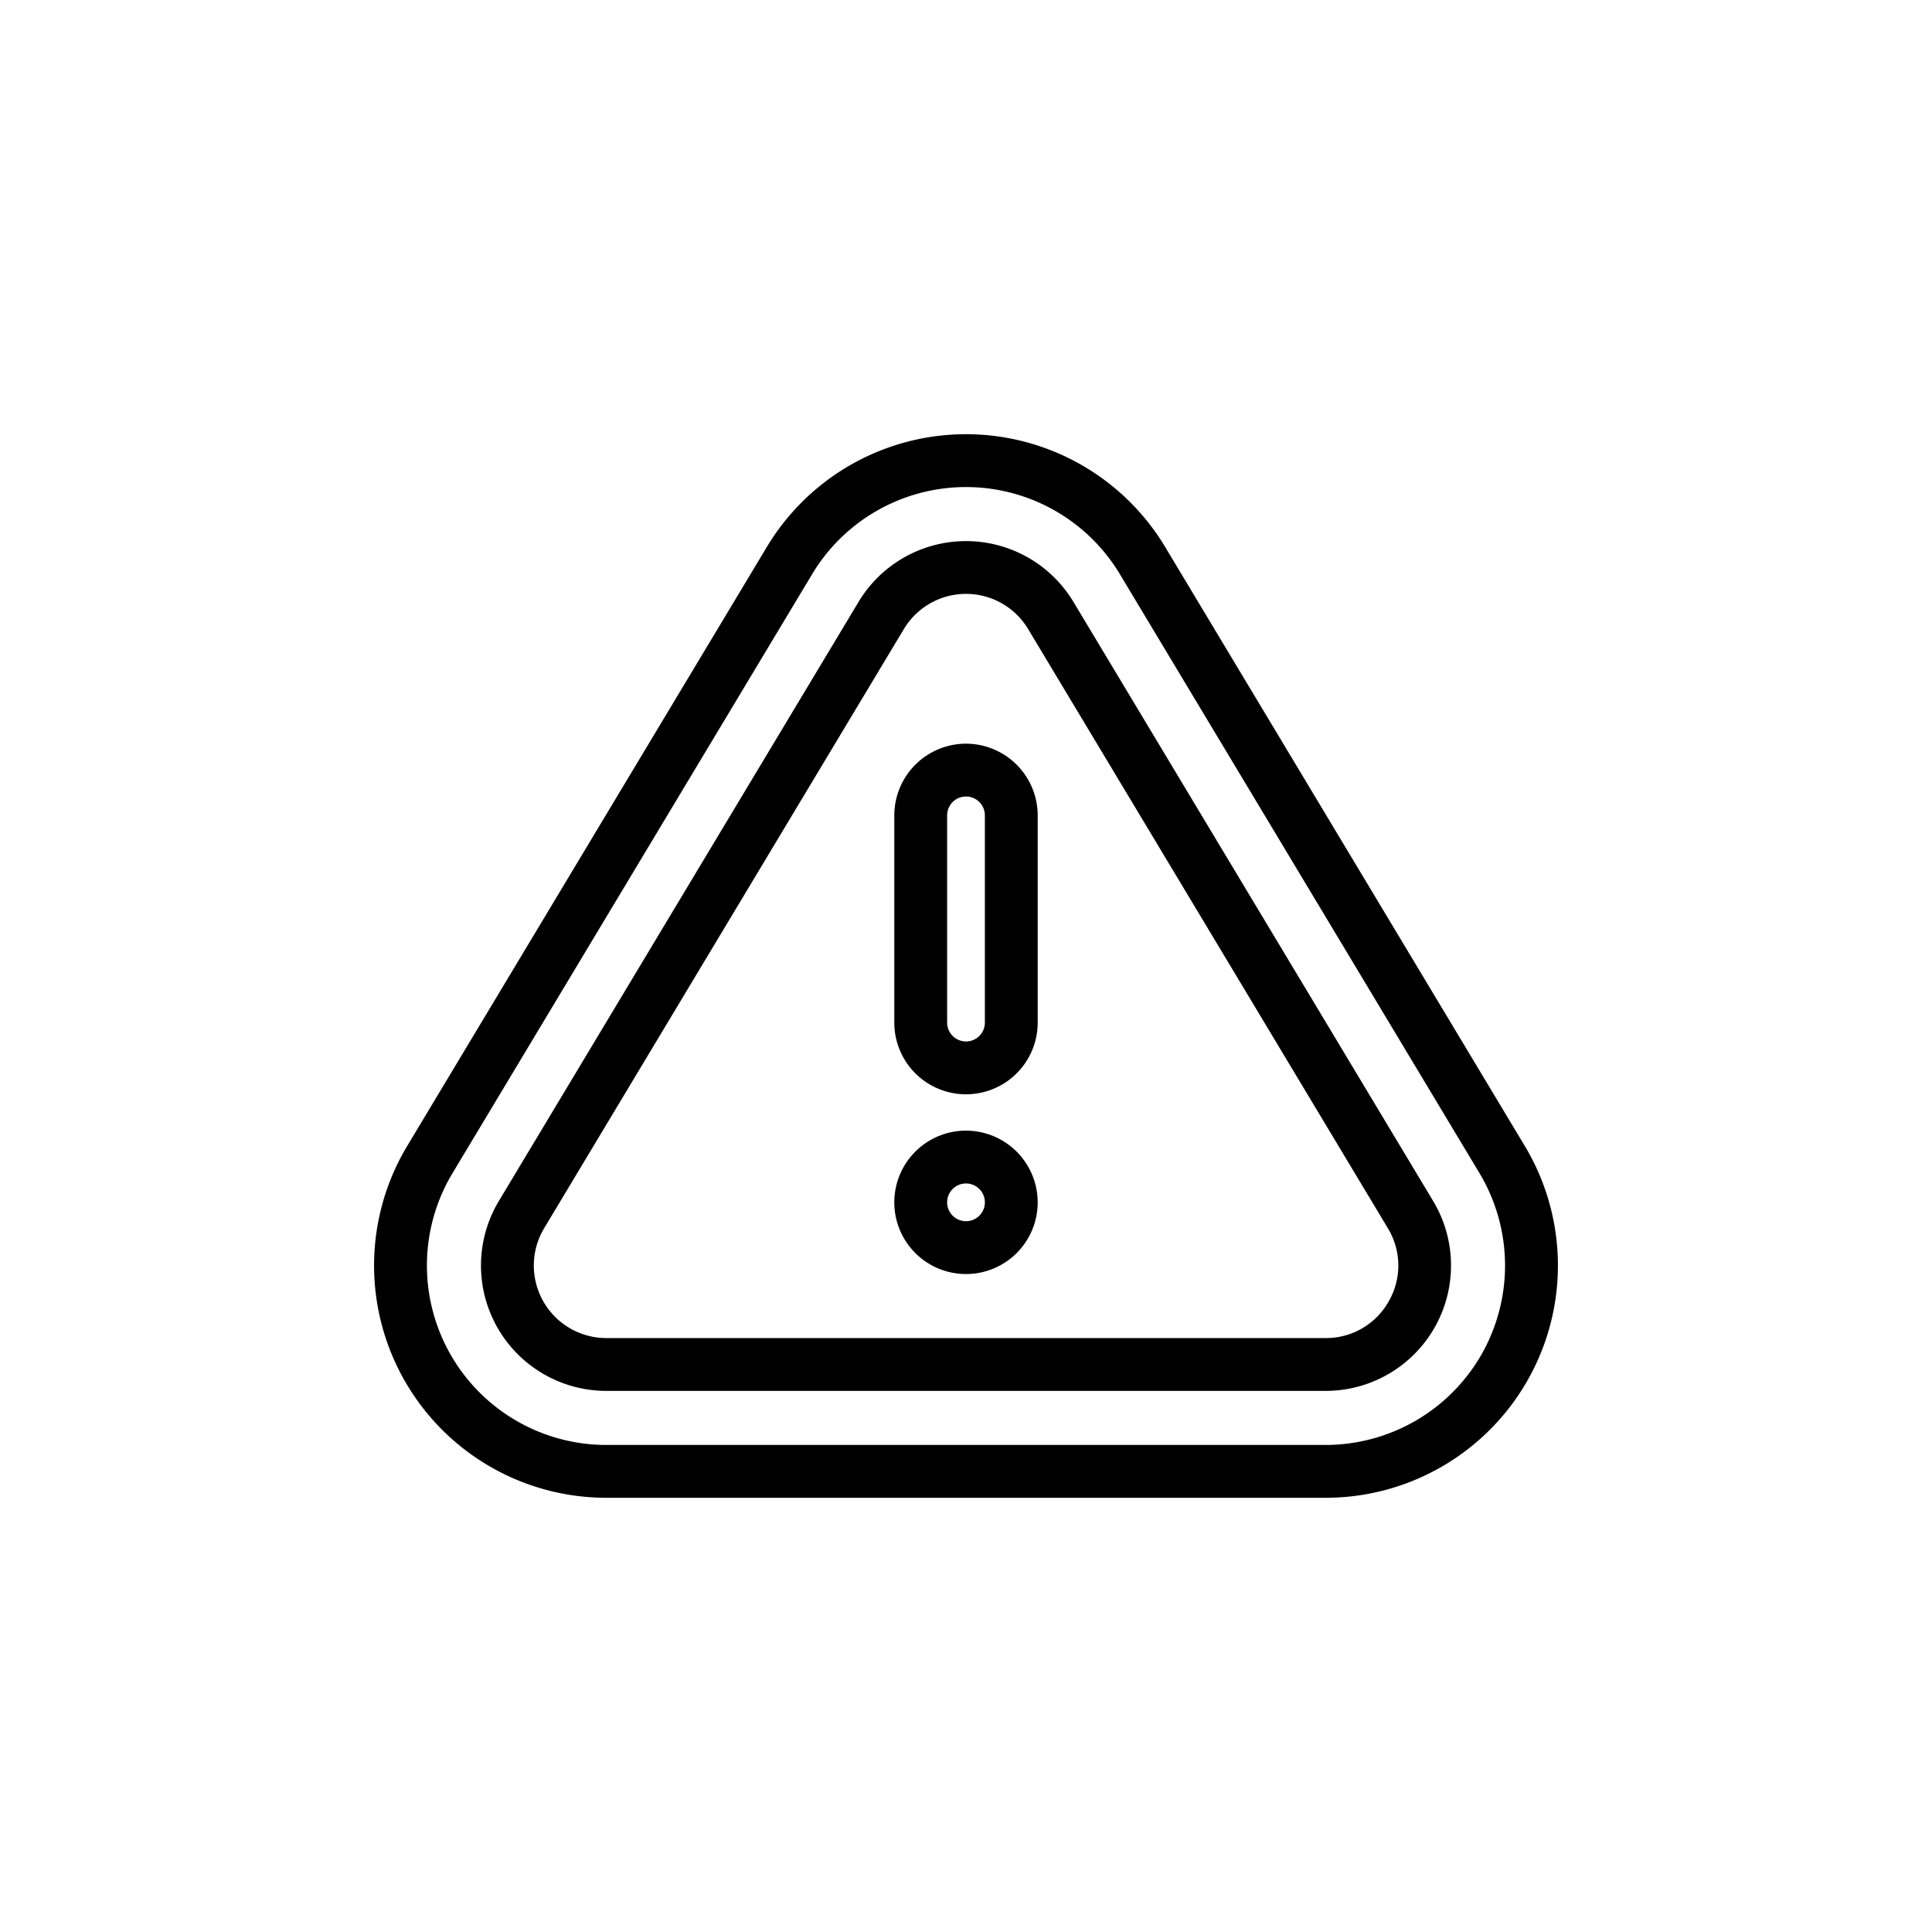 <svg height="512" viewBox="0 0 128 128" width="512" xmlns="http://www.w3.org/2000/svg"><g><path d="m101.021 75.923-23.828-39.688a15.388 15.388 0 0 0 -26.386 0l-23.828 39.688a15.388 15.388 0 0 0 13.193 23.309h47.656a15.388 15.388 0 0 0 13.193-23.309zm-2.847 13.777a11.906 11.906 0 0 1 -10.346 6.032h-47.656a11.888 11.888 0 0 1 -10.192-18.007l23.828-39.688a11.888 11.888 0 0 1 20.384 0l23.828 39.688a11.907 11.907 0 0 1 .154 11.975z"/><path d="m71.121 39.881a8.305 8.305 0 0 0 -14.242 0l-23.828 39.688a8.306 8.306 0 0 0 7.121 12.581h47.656a8.306 8.306 0 0 0 7.121-12.581zm20.889 46.33a4.751 4.751 0 0 1 -4.182 2.439h-47.656a4.806 4.806 0 0 1 -4.12-7.279l23.828-39.688a4.8 4.8 0 0 1 8.24 0l23.828 39.688a4.748 4.748 0 0 1 .062 4.84z"/><path d="m64 49.271a4.756 4.756 0 0 0 -4.75 4.75v13.729a4.75 4.75 0 0 0 9.5 0v-13.729a4.756 4.756 0 0 0 -4.75-4.75zm1.25 18.479a1.25 1.25 0 0 1 -2.5 0v-13.729a1.25 1.25 0 0 1 2.5 0z"/><path d="m64 74.908a4.75 4.75 0 1 0 4.75 4.75 4.756 4.756 0 0 0 -4.75-4.75zm0 6a1.25 1.25 0 1 1 1.25-1.25 1.251 1.251 0 0 1 -1.25 1.25z"/></g></svg>